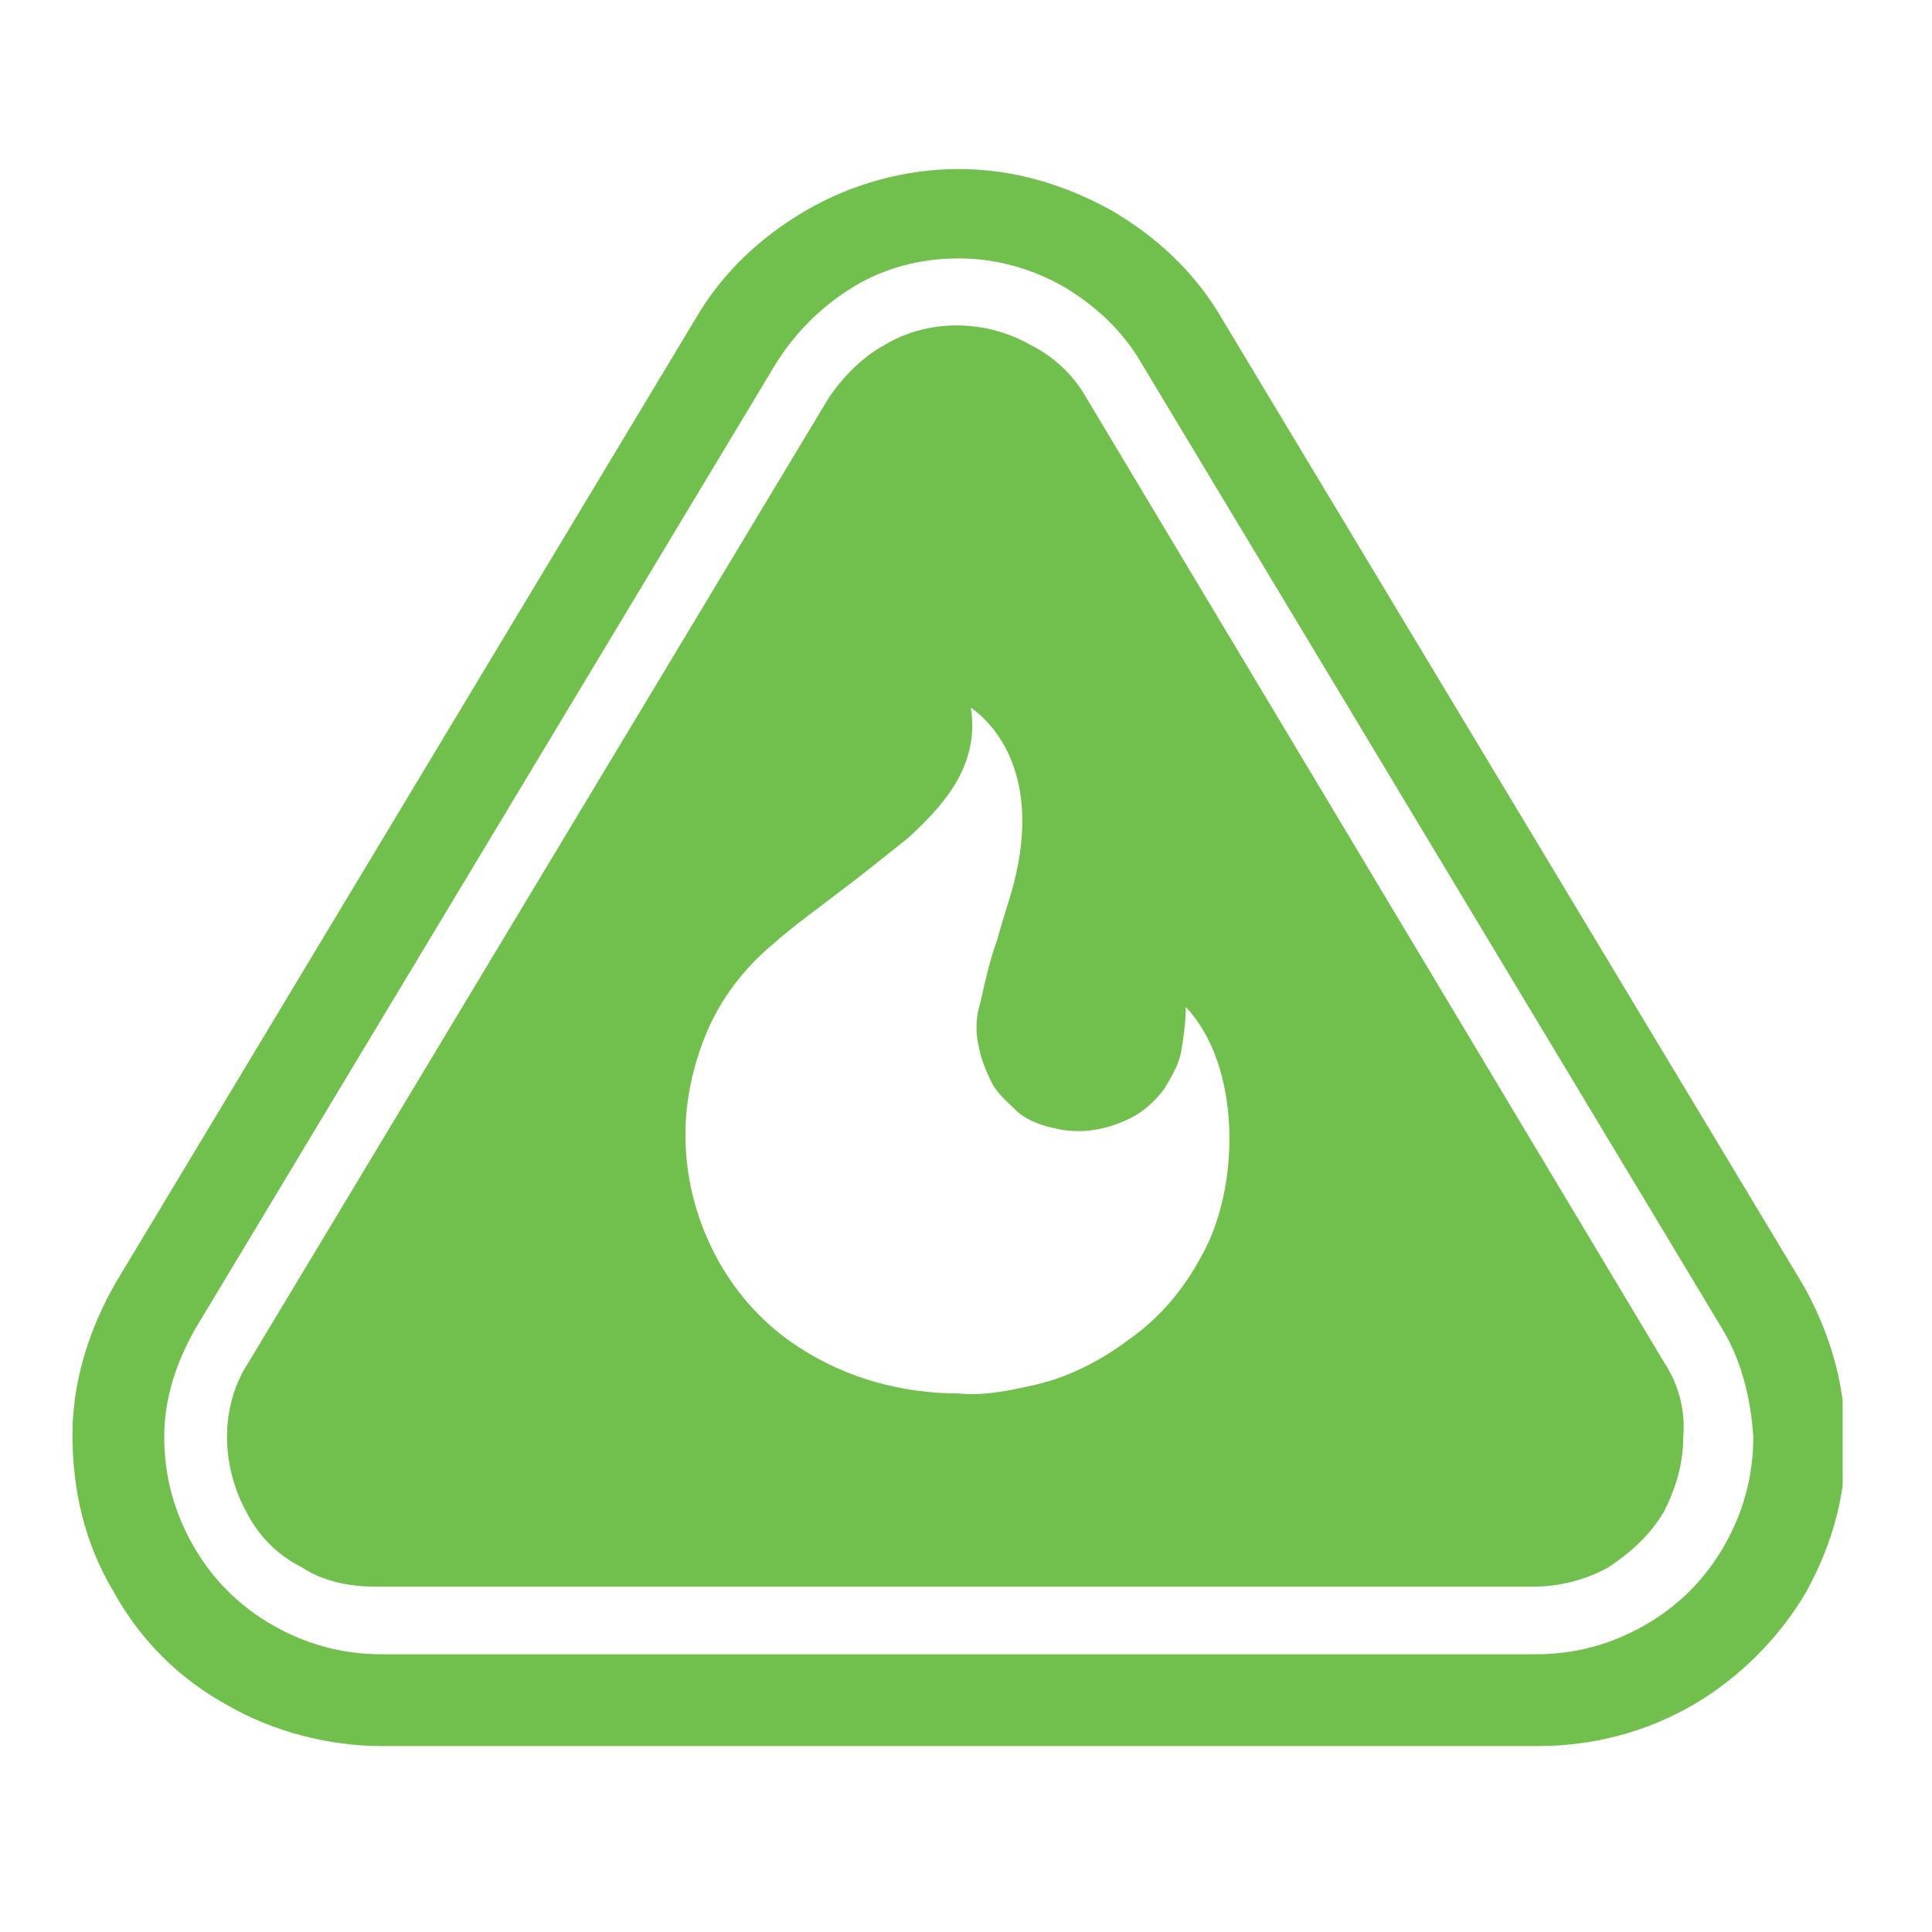 <?xml version="1.0" encoding="utf-8"?>
<!-- Generator: Adobe Illustrator 25.4.1, SVG Export Plug-In . SVG Version: 6.00 Build 0)  -->
<svg version="1.1" id="Layer_1" xmlns="http://www.w3.org/2000/svg" xmlns:xlink="http://www.w3.org/1999/xlink" x="0px" y="0px"
	 viewBox="0 0 80 80" style="enable-background:new 0 0 80 80;" xml:space="preserve">
<style type="text/css">
	.st0{clip-path:url(#SVGID_00000181769199540764691010000003636265609388420229_);}
	.st1{fill:#71BF4D;}
</style>
<g>
	<defs>
		<rect id="SVGID_1_" x="3" y="7" width="73.3" height="65.3"/>
	</defs>
	<clipPath id="SVGID_00000002368873649251384730000001802733366240841620_">
		<use xlink:href="#SVGID_1_"  style="overflow:visible;"/>
	</clipPath>
	<g style="clip-path:url(#SVGID_00000002368873649251384730000001802733366240841620_);">
		<path class="st1" d="M4.7,65.9c1.1,2,2.7,3.6,4.7,4.7c1.9,1.1,4.2,1.7,6.4,1.7h47.9c2.3,0,4.5-0.6,6.4-1.7
			c1.9-1.1,3.6-2.8,4.7-4.7c1.1-2,1.7-4.2,1.6-6.4c0-2.3-0.7-4.5-1.8-6.4l-24-39.9c-1.1-1.9-2.7-3.4-4.6-4.5C44,7.6,41.9,7,39.7,7
			c-2.2,0-4.4,0.6-6.3,1.7c-1.9,1.1-3.5,2.6-4.6,4.5L4.8,53.1C3.7,55,3,57.2,3,59.4C3,61.7,3.5,63.9,4.7,65.9z M8.1,55l24-39.9
			c0.8-1.3,1.9-2.4,3.2-3.2c1.3-0.8,2.8-1.2,4.4-1.2c1.5,0,3,0.4,4.4,1.2c1.3,0.8,2.4,1.8,3.2,3.2l24,39.9c0.8,1.3,1.2,2.9,1.3,4.5
			c0,1.6-0.4,3.1-1.2,4.5c-0.8,1.4-1.9,2.5-3.3,3.3c-1.4,0.8-2.9,1.2-4.5,1.2H15.8c-1.6,0-3.1-0.4-4.5-1.2C9.9,66.5,8.8,65.4,8,64
			c-0.8-1.4-1.2-2.9-1.2-4.5C6.8,57.9,7.3,56.4,8.1,55L8.1,55z"/>
		<path class="st1" d="M68.9,56.4L45,16.5c-0.5-0.9-1.3-1.7-2.3-2.2c-1.9-1.1-4.3-1.1-6.1,0c-0.9,0.5-1.7,1.3-2.3,2.2l-24,39.9
			c-0.6,0.9-0.9,2-0.9,3.1s0.3,2.2,0.8,3.1c0.5,1,1.3,1.8,2.3,2.3c0.9,0.6,2,0.8,3.1,0.8h47.9c0,0,0,0,0,0c1.1,0,2.2-0.3,3.1-0.8
			c0.9-0.6,1.7-1.3,2.3-2.3c0.5-1,0.8-2,0.8-3.1C69.8,58.4,69.5,57.3,68.9,56.4z M40.2,29.3c1,0.7,2.9,2.8,1.8,7.2
			c-0.2,0.8-0.5,1.6-0.7,2.4c-0.3,0.8-0.5,1.7-0.7,2.6c-0.2,0.6-0.2,1.2-0.1,1.7c0.1,0.6,0.3,1.1,0.6,1.7c0.3,0.5,0.7,0.8,1.1,1.2
			c0.4,0.3,0.9,0.5,1.4,0.6c1.1,0.3,2.3,0.1,3.4-0.5c0.5-0.3,0.9-0.7,1.2-1.1c0.3-0.5,0.6-1,0.7-1.5c0.1-0.6,0.2-1.2,0.2-1.9
			c2.3,2.4,2.3,7.5,0.6,10.4c-0.7,1.3-1.7,2.5-3,3.4c-1.2,0.9-2.6,1.6-4.1,1.9c-0.9,0.2-1.9,0.4-2.9,0.3c-2.3,0-4.6-0.6-6.6-1.9
			c-1.4-0.9-2.5-2.1-3.3-3.5c-0.8-1.4-1.3-3-1.4-4.7c-0.1-1.6,0.2-3.2,0.8-4.7c0.6-1.5,1.6-2.8,2.8-3.8c0.9-0.8,1.9-1.5,2.8-2.2
			c0.8-0.6,1.8-1.4,2.8-2.2C38.9,33.5,40.6,31.8,40.2,29.3z"/>
	</g>
</g>
</svg>
